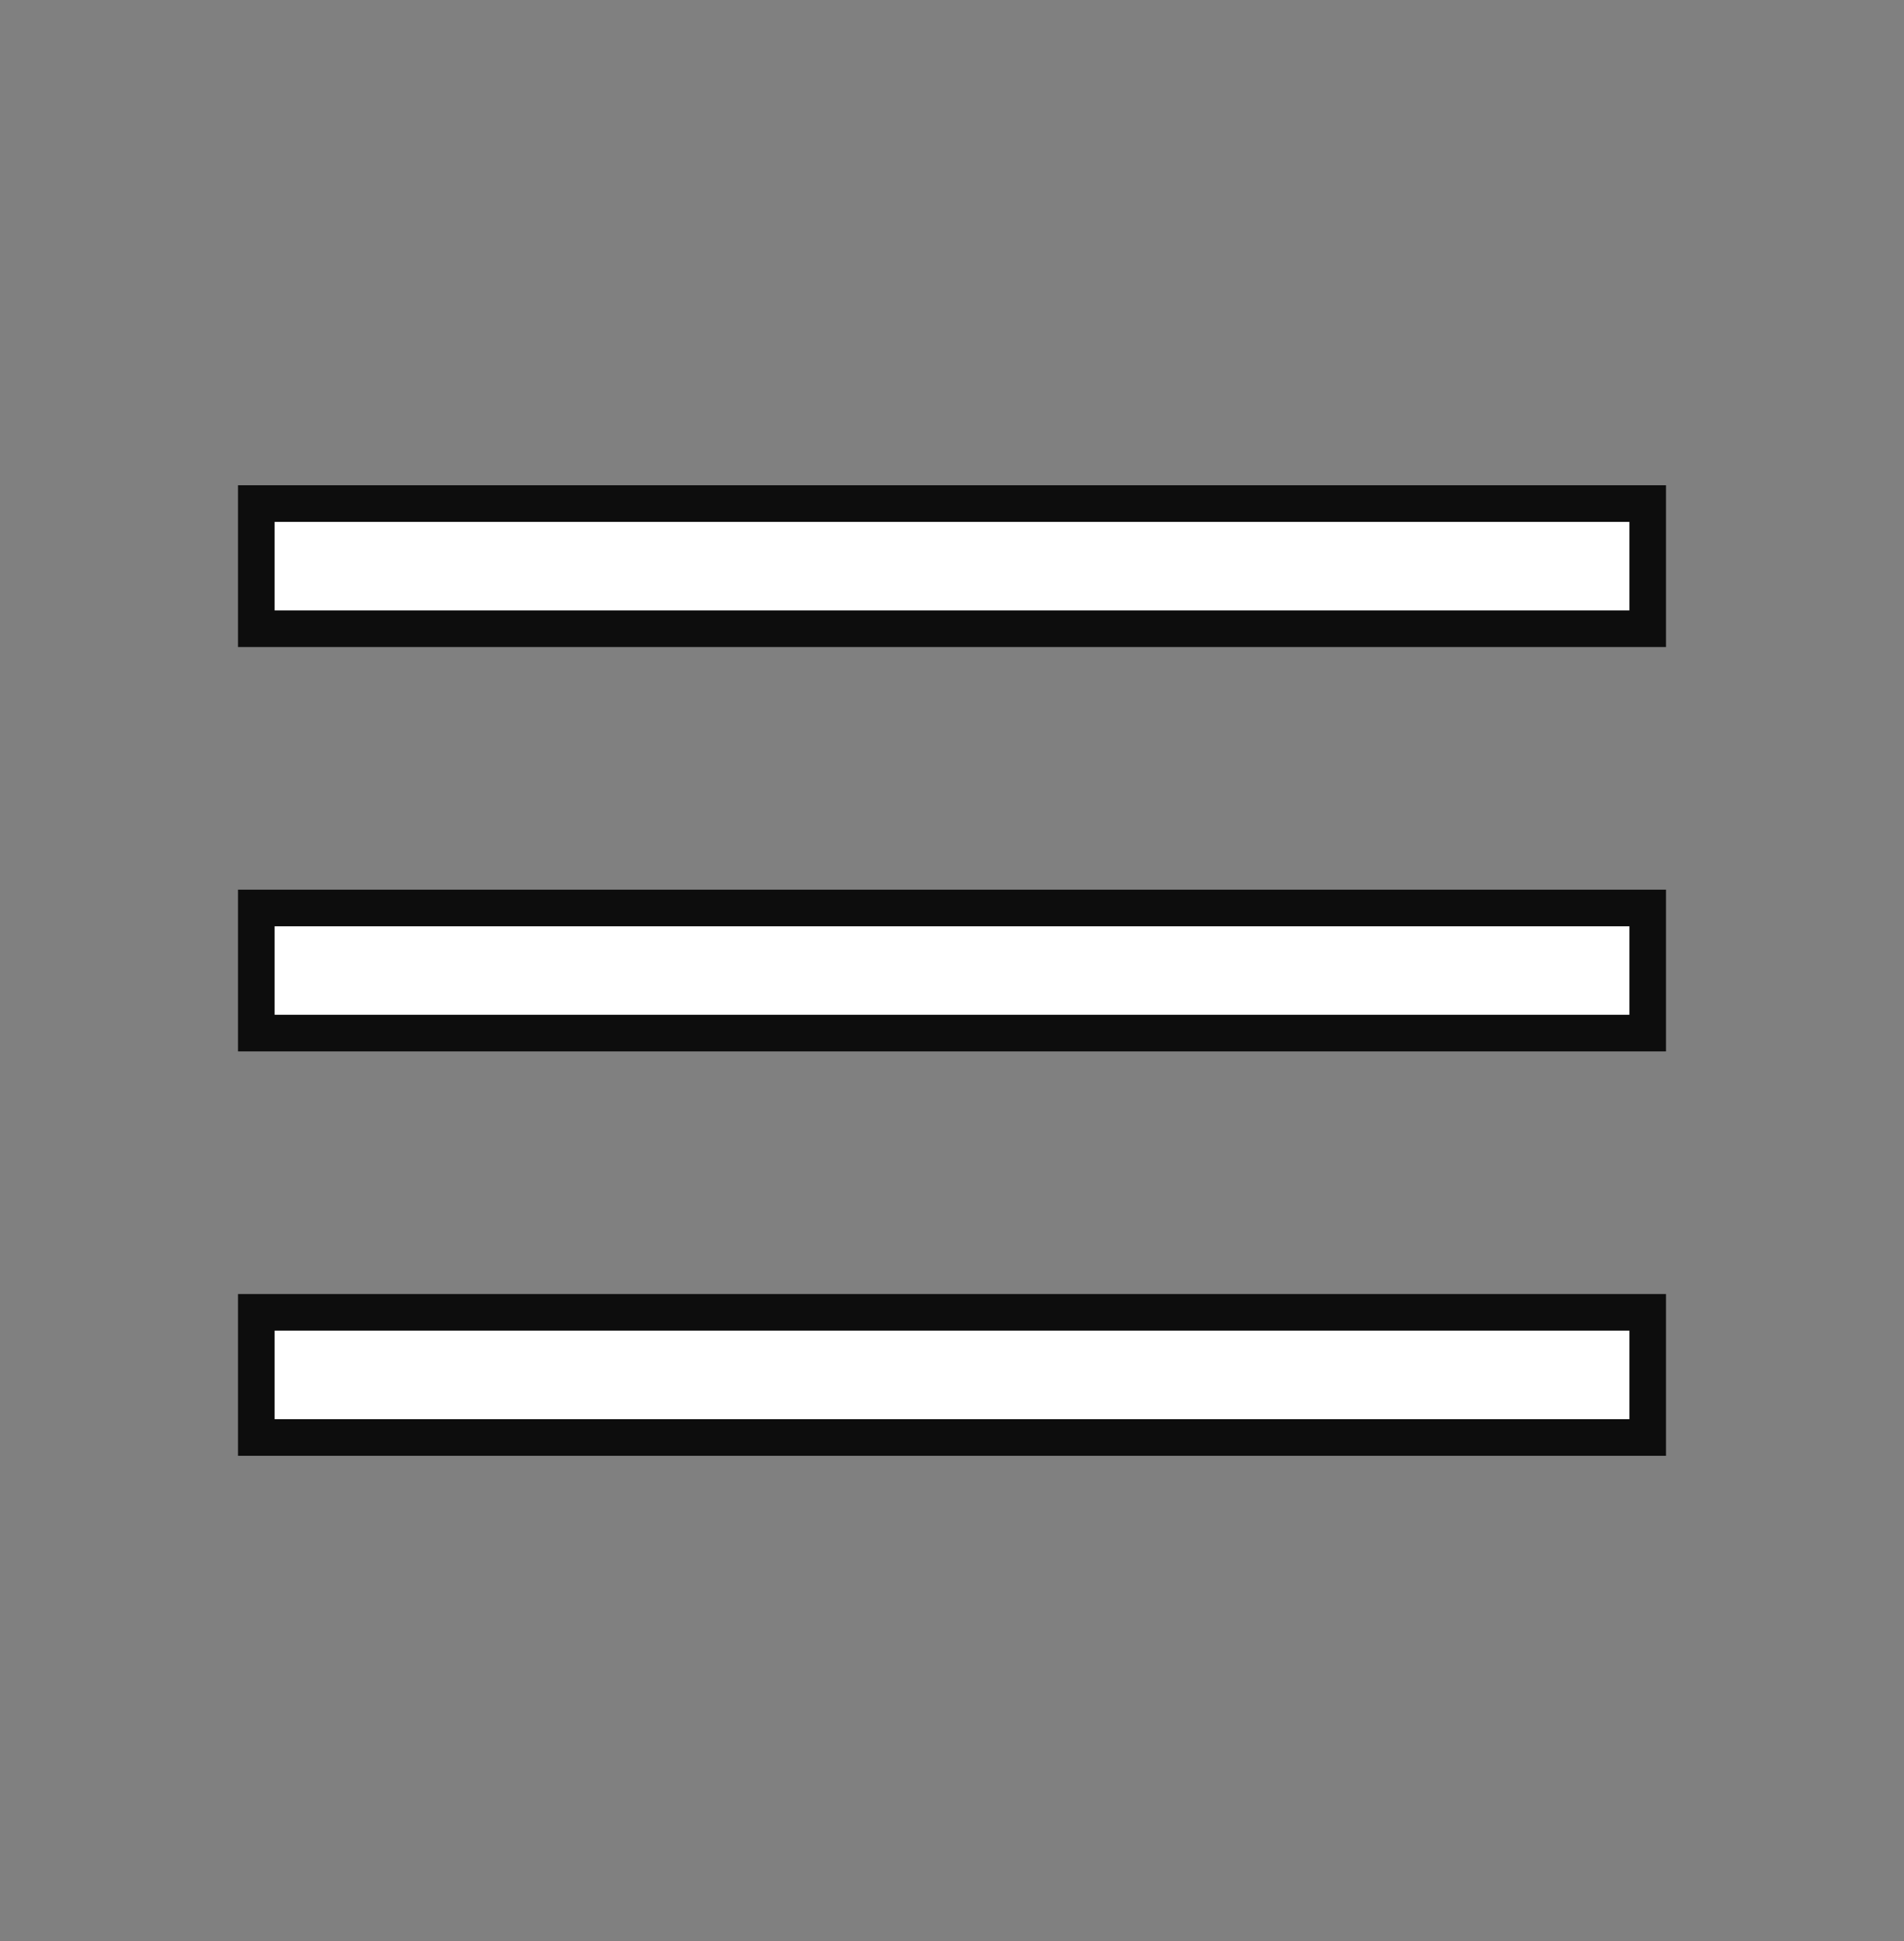 <?xml version="1.0" encoding="UTF-8"?> <svg xmlns="http://www.w3.org/2000/svg" width="52" height="53" viewBox="0 0 52 53" fill="none"><rect x="0" y="0" width="52" height="53" fill="#808080" stroke="none"/><path d="M45 35.833V39.25H7V35.833H45ZM45 24.792V28.208H7V24.792H45ZM45 17.167H7V13.75H45V17.167Z" fill="white" stroke="#0D0D0D"></path></svg> 